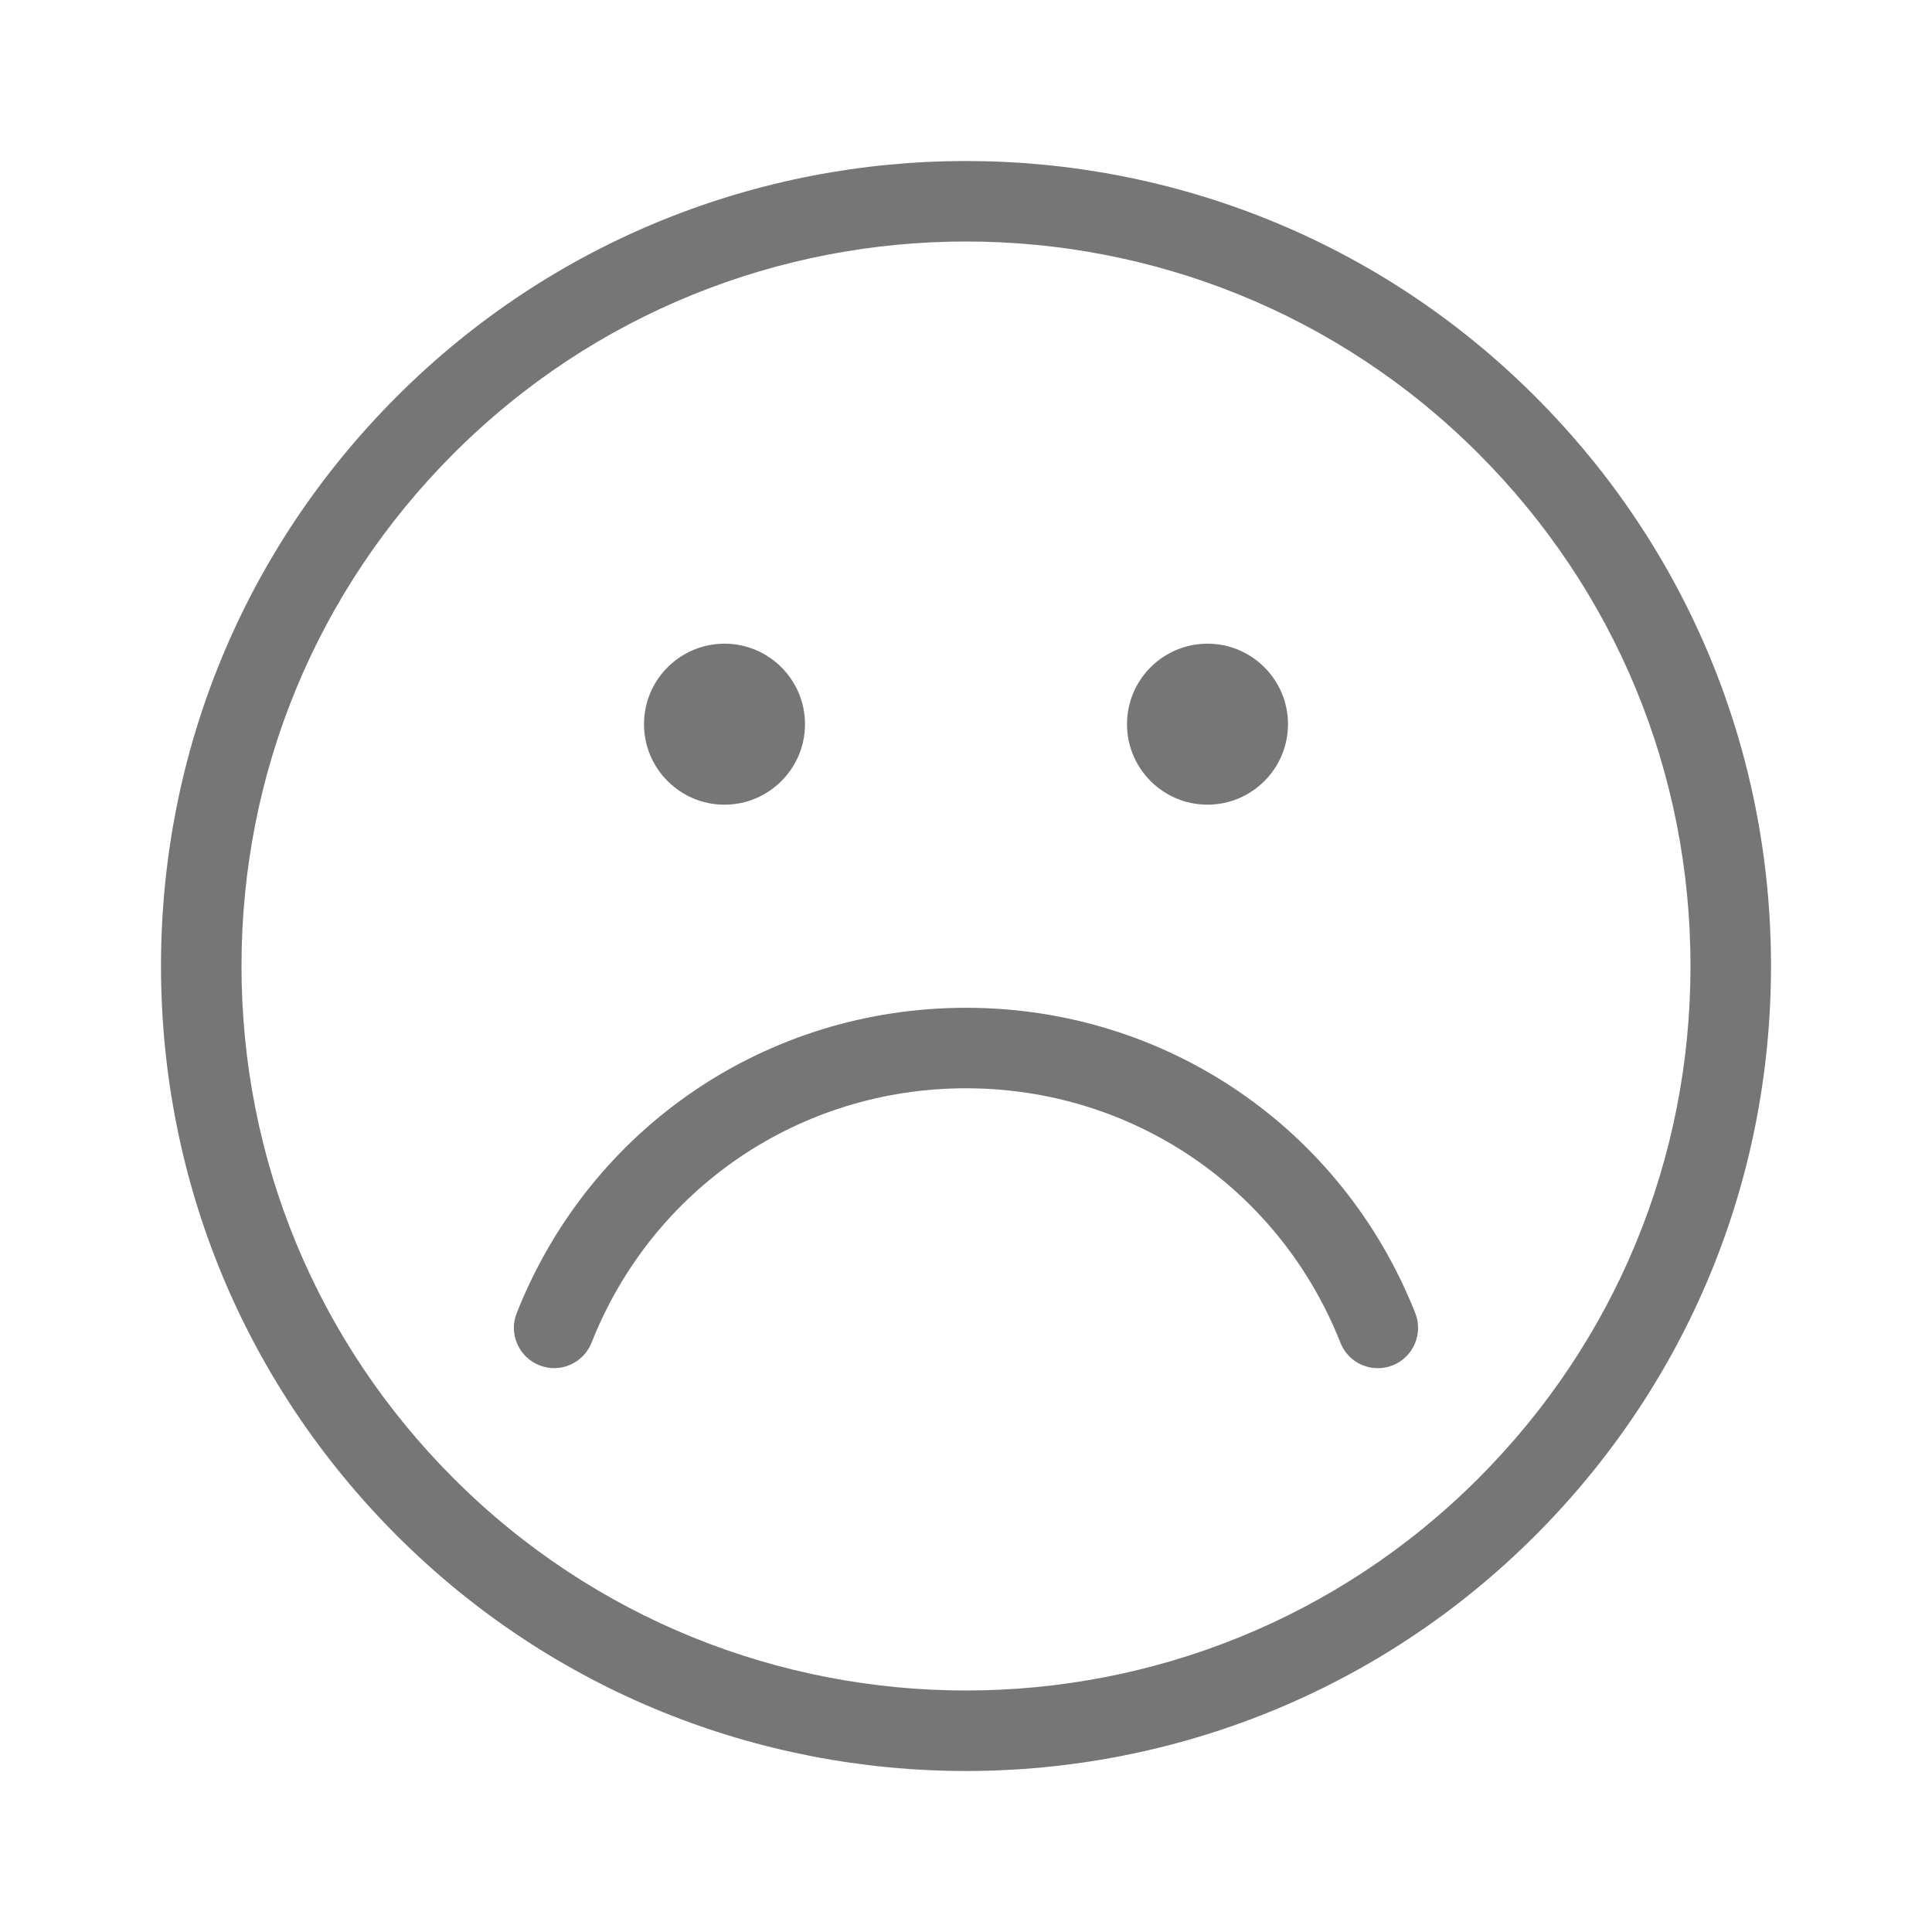 <?xml version="1.0" encoding="UTF-8"?>
<svg width="24px" height="24px" viewBox="0 0 24 24" version="1.1" xmlns="http://www.w3.org/2000/svg" xmlns:xlink="http://www.w3.org/1999/xlink">
    <title>c. concepts / client-service/Bank and Counter/simple credit Copy 16</title>
    <defs>
        <path d="M2.929,2.926 C6.828,-0.975 13.172,-0.975 17.071,2.926 C18.96,4.815 20,7.328 20,10 C20,12.672 18.96,15.185 17.071,17.075 C15.122,19.025 12.561,20 10,20 C7.439,20 4.878,19.025 2.929,17.075 C1.04,15.185 0,12.672 0,10 C0,7.328 1.04,4.815 2.929,2.926 Z M10,1 C7.695,1 5.391,1.877 3.636,3.633 C1.936,5.334 1,7.594 1,10 C1,12.405 1.936,14.665 3.636,16.366 C7.145,19.878 12.855,19.878 16.364,16.366 C18.064,14.665 19,12.405 19,10 C19,7.594 18.064,5.334 16.364,3.633 C14.609,1.877 12.305,1 10,1 Z M10,10.519 C12.478,10.519 14.668,12.008 15.581,14.312 C15.682,14.568 15.557,14.859 15.3,14.961 C15.239,14.985 15.177,14.996 15.116,14.996 C14.917,14.996 14.729,14.877 14.651,14.679 C13.891,12.76 12.065,11.519 10,11.519 C7.935,11.519 6.108,12.76 5.349,14.678 C5.247,14.936 4.956,15.063 4.7,14.96 C4.443,14.858 4.317,14.567 4.419,14.311 C5.331,12.008 7.521,10.519 10,10.519 Z M7,5.996 C7.551,5.996 8,6.444 8,6.996 C8,7.548 7.551,7.996 7,7.996 C6.449,7.996 6,7.548 6,6.996 C6,6.444 6.449,5.996 7,5.996 Z M13,5.996 C13.551,5.996 14,6.444 14,6.996 C14,7.548 13.551,7.996 13,7.996 C12.449,7.996 12,7.548 12,6.996 C12,6.444 12.449,5.996 13,5.996 Z" id="path-1"></path>
    </defs>
    <g id="Desktop-e-Mobile" stroke="none" stroke-width="1" fill="none" fill-rule="evenodd">
        <g id="Árvore-de-decisão-02---Desktop-Copy-3" transform="translate(-555, -448)">
            <g id="c.-concepts-/-client-service/Bank-and-Counter/simple-credit-Copy-16" transform="translate(557, 450)">
                <mask id="mask-2" fill="white">
                    <use xlink:href="#path-1"></use>
                </mask>
                <use id="Icon-color" fill="#767676" fill-rule="nonzero" xlink:href="#path-1"></use>
            </g>
        </g>
    </g>
</svg>
